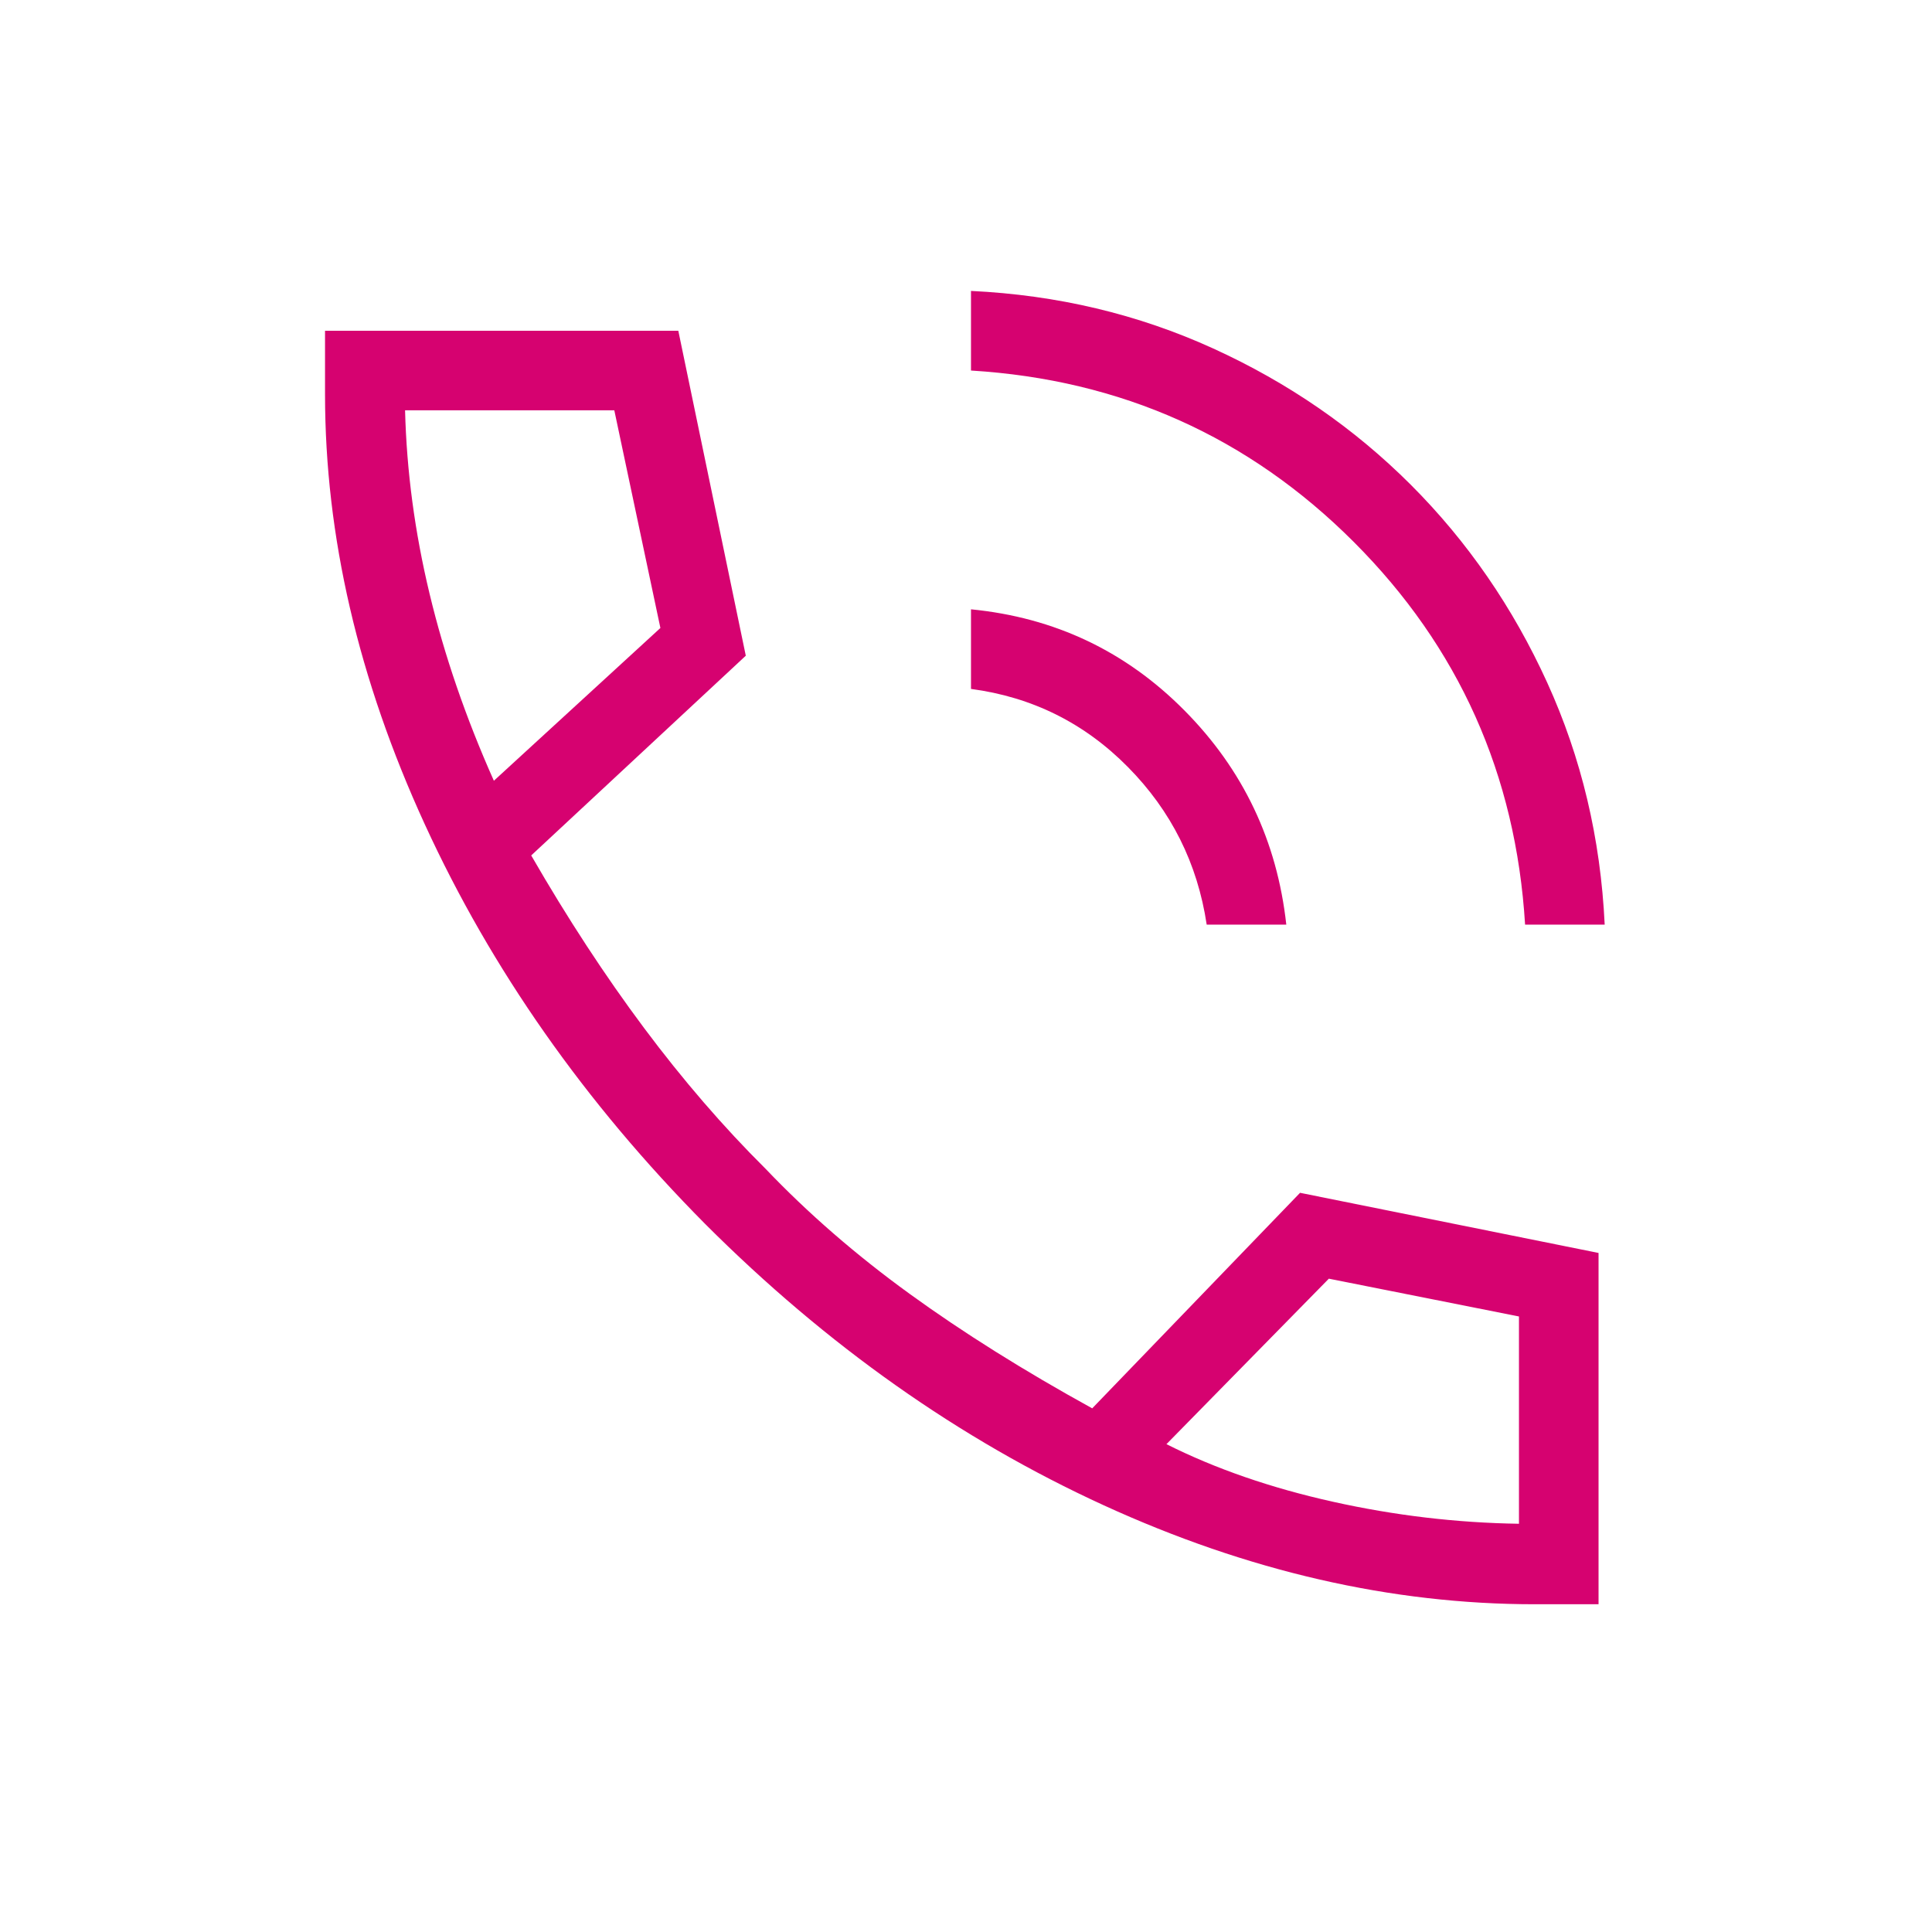 <svg width="89" height="89" viewBox="0 0 89 89" fill="none" xmlns="http://www.w3.org/2000/svg">
<g id="icono card beneficios">
<path id="Vector" d="M70.255 42.594C69.832 35.68 67.2 29.803 62.361 24.963C57.521 20.123 51.644 17.492 44.73 17.069V13.402C48.702 13.591 52.419 14.473 55.881 16.05C59.343 17.627 62.379 19.721 64.991 22.332C67.602 24.944 69.696 27.981 71.273 31.443C72.851 34.905 73.733 38.622 73.922 42.594H70.255ZM55.588 42.594C55.165 39.774 53.954 37.353 51.956 35.332C49.959 33.31 47.55 32.111 44.73 31.736V28.069C48.58 28.445 51.857 29.997 54.562 32.727C57.267 35.455 58.831 38.745 59.255 42.594H55.588ZM70.706 73.902C64.101 73.902 57.479 72.382 50.839 69.34C44.199 66.299 38.082 61.981 32.488 56.387C26.941 50.793 22.635 44.656 19.57 37.976C16.505 31.296 14.973 24.694 14.973 18.169V15.236H31.247L34.356 30.206L24.471 39.407C26.144 42.308 27.877 44.956 29.668 47.354C31.459 49.752 33.325 51.914 35.266 53.841C37.226 55.896 39.437 57.815 41.898 59.599C44.359 61.383 47.164 63.142 50.314 64.877L59.889 54.948L73.639 57.719V73.902H70.706ZM22.751 35.966L30.422 28.929L28.299 18.902H18.66C18.731 21.699 19.107 24.516 19.789 27.353C20.47 30.191 21.457 33.062 22.751 35.966ZM53.734 66.527C55.99 67.66 58.544 68.543 61.395 69.178C64.246 69.813 67.105 70.151 69.973 70.194V60.645L61.215 58.904L53.734 66.527Z" fill="#D60270"/>
</g>
</svg>

